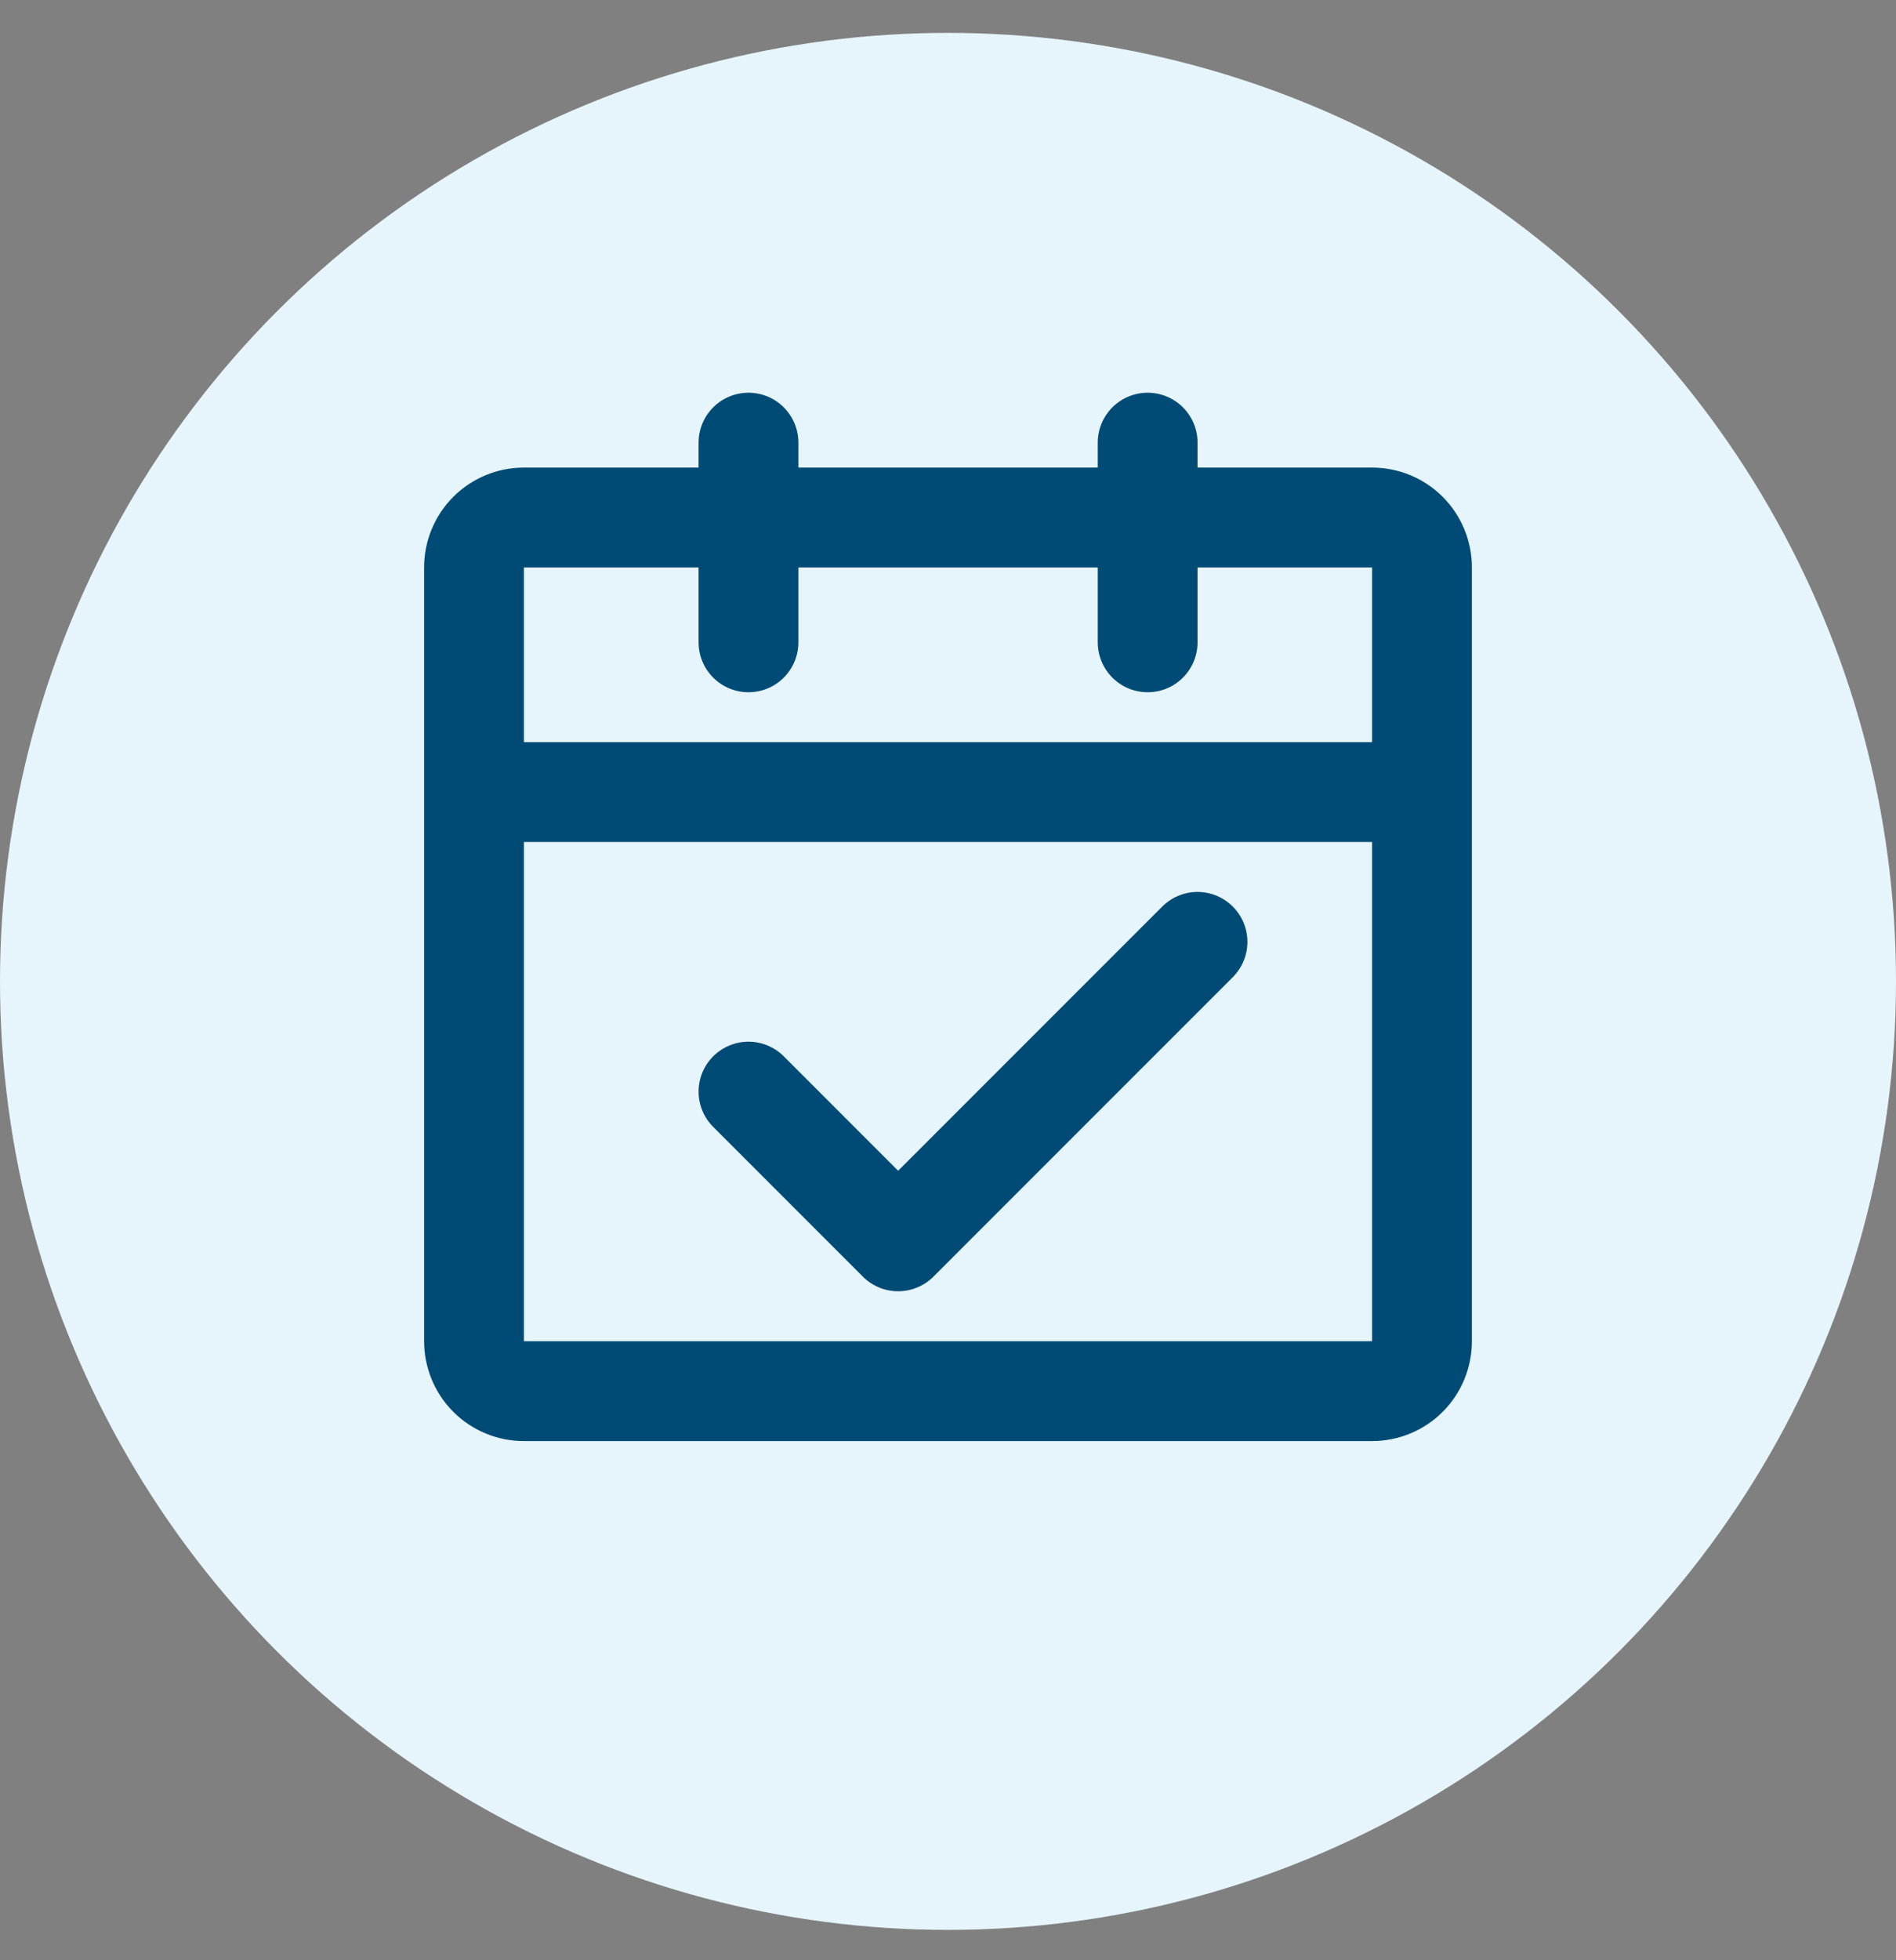 <svg width="30" height="31" viewBox="0 0 30 31" fill="none" xmlns="http://www.w3.org/2000/svg">
<rect x="0" y="0" width="30" height="31" fill="#808080" stroke="none"/>
<circle cx="15" cy="15.52" r="15" fill="#E6F5FB"/>
<path d="M7.5 12.526H22.5M7.5 12.526V21.21C7.5 21.42 7.583 21.621 7.731 21.769C7.879 21.917 8.08 22 8.289 22H21.71C21.92 22 22.121 21.917 22.269 21.769C22.417 21.621 22.5 21.42 22.5 21.21V12.526M7.5 12.526V8.974C7.5 8.764 7.583 8.563 7.731 8.415C7.879 8.267 8.08 8.184 8.289 8.184H21.71C21.92 8.184 22.121 8.267 22.269 8.415C22.417 8.563 22.5 8.764 22.5 8.974V12.526" stroke="#004B76" stroke-width="1.579" stroke-linejoin="round"/>
<path d="M11.843 17.263L14.211 19.631L18.948 14.895" stroke="#004B76" stroke-width="1.579" stroke-linecap="round" stroke-linejoin="round"/>
<path d="M11.843 7V10.158M18.159 7V10.158" stroke="#004B76" stroke-width="1.579" stroke-linecap="round"/>
</svg>
